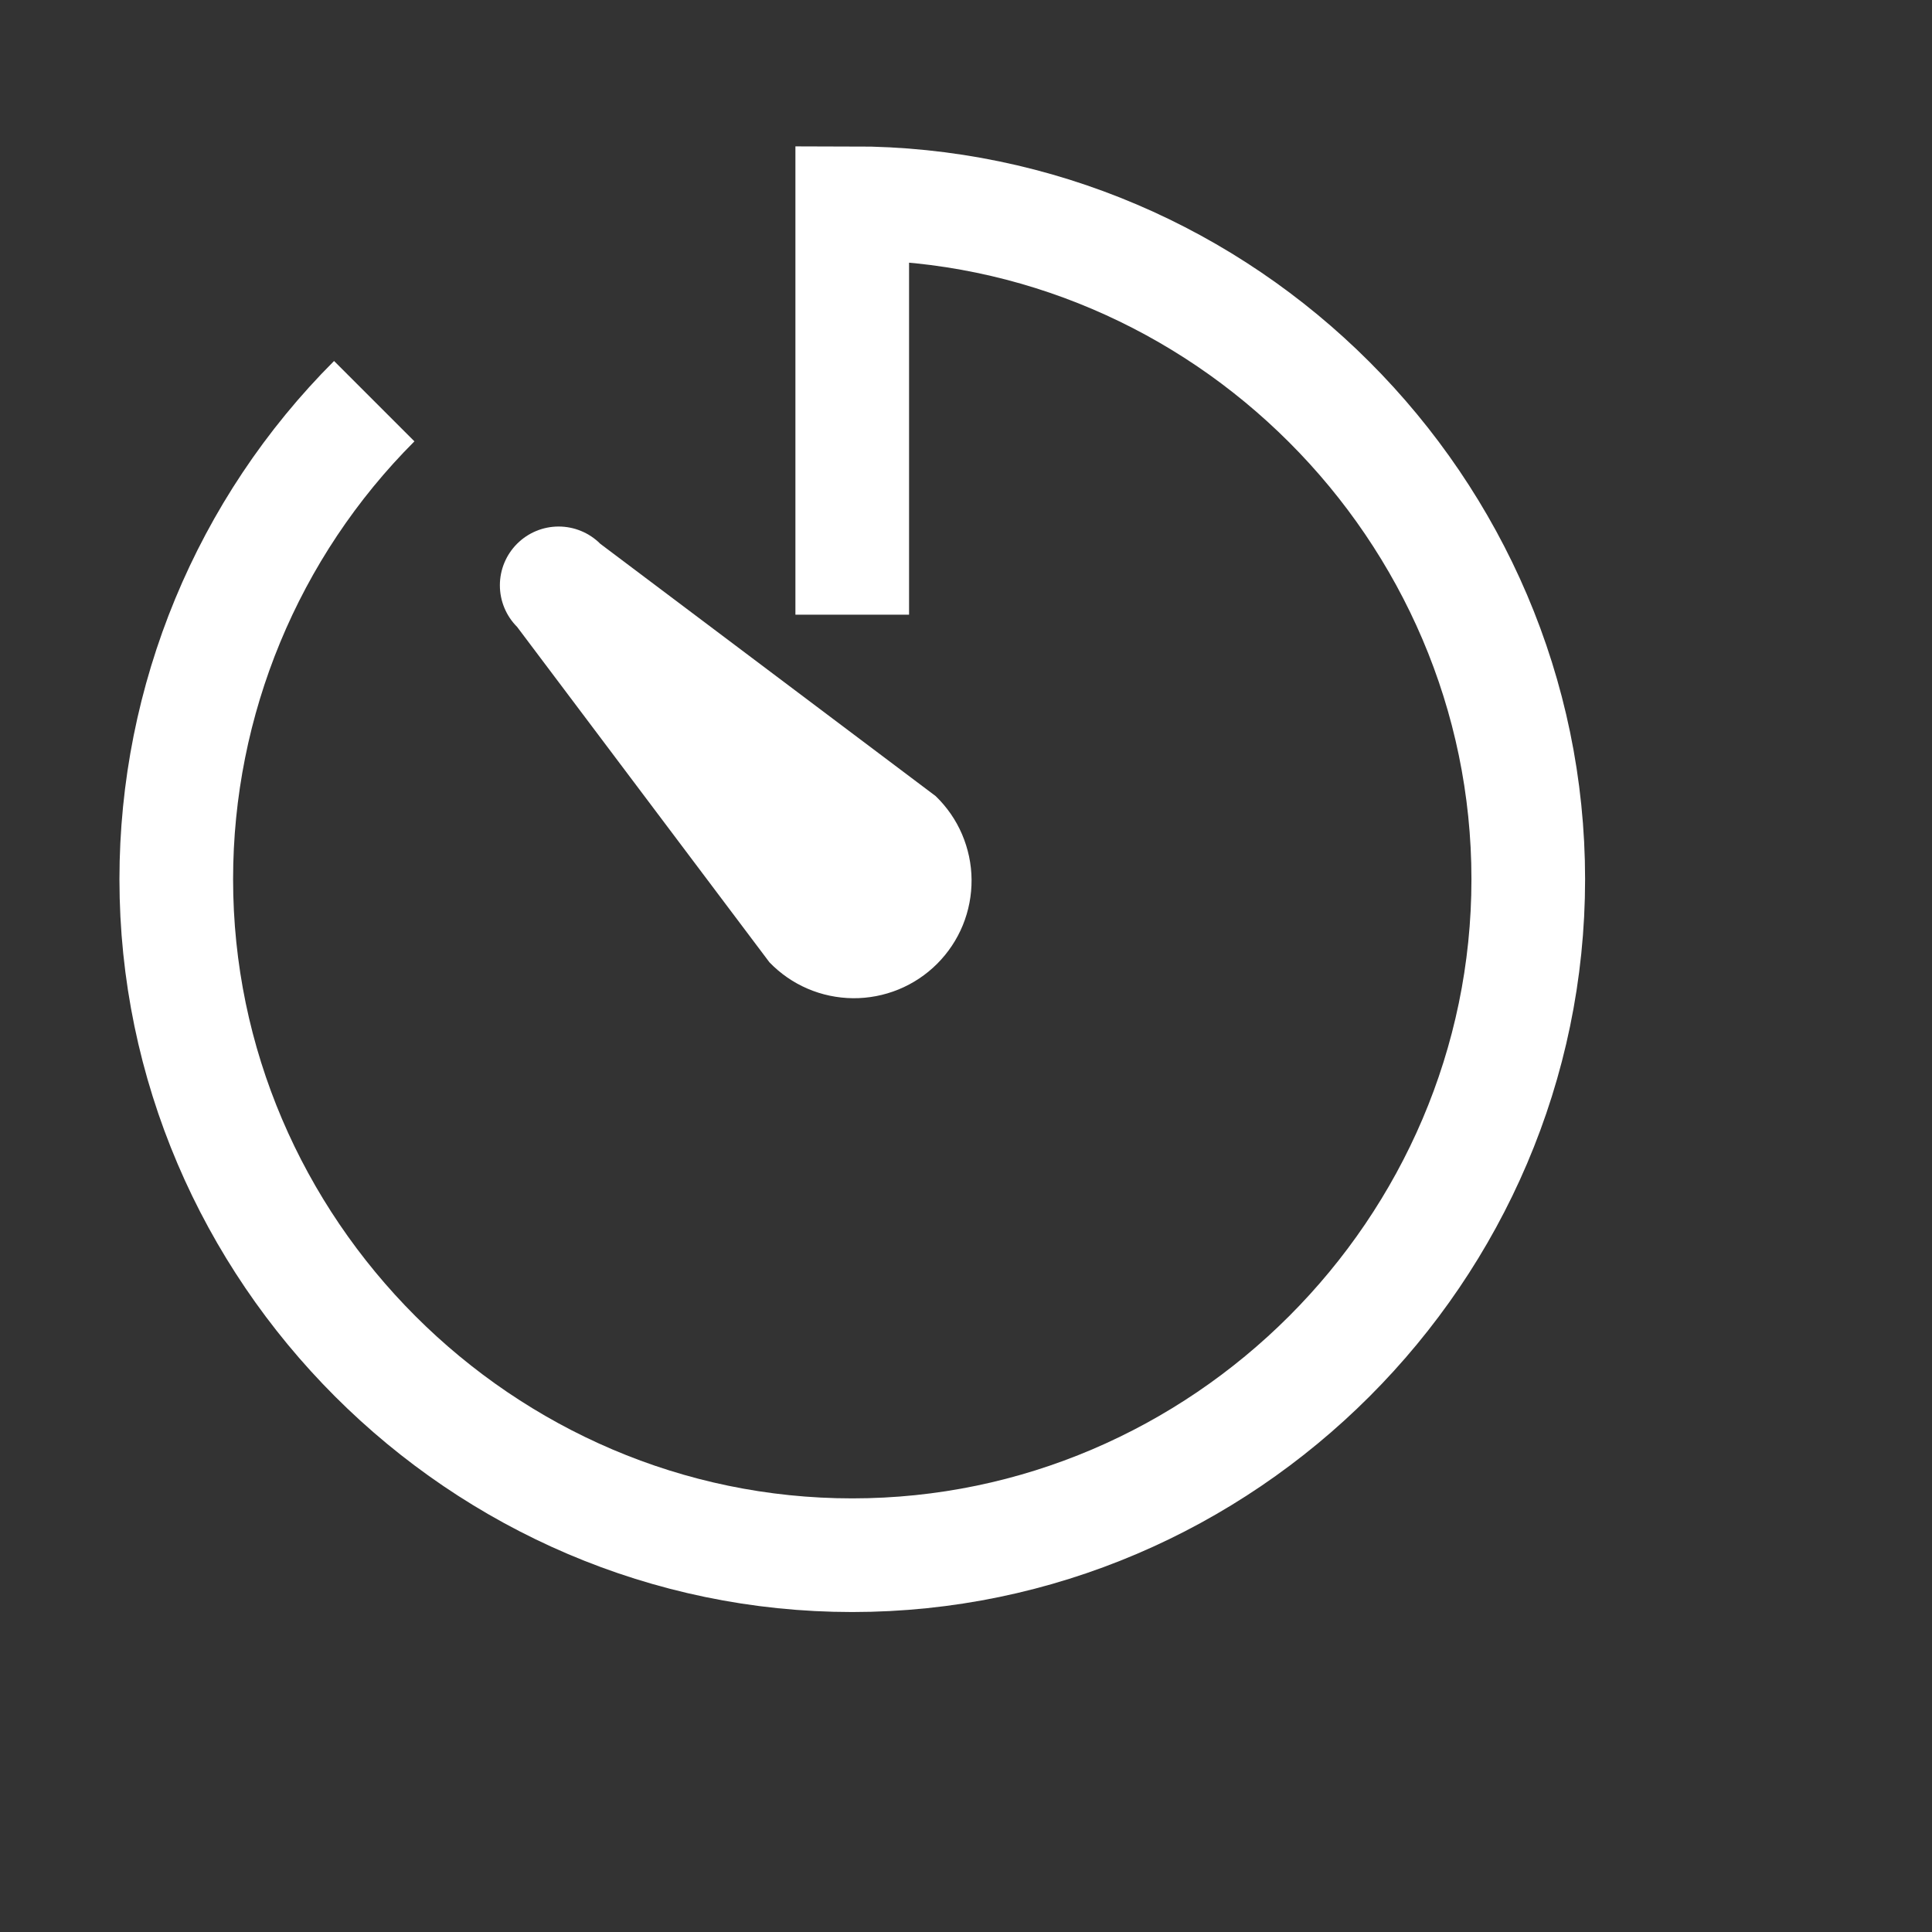 <svg width="34" height="34" viewBox="0 0 34 34" fill="none" xmlns="http://www.w3.org/2000/svg">
<rect x="0" y="0" width="34" height="34" fill="#333333" stroke="none"/>
<path d="M14.998 10.817V3.576C21.525 3.576 26.895 8.946 26.895 15.473C26.895 21.999 21.525 27.369 14.998 27.369C8.472 27.369 3.102 21.999 3.102 15.473C3.102 12.319 4.355 9.291 6.586 7.06" stroke="white" stroke-width="2" stroke-miterlimit="10"/>
<path d="M9.1 11.032C8.906 10.838 8.797 10.575 8.797 10.3C8.797 10.026 8.906 9.763 9.1 9.569C9.294 9.375 9.557 9.266 9.831 9.266C10.105 9.266 10.369 9.375 10.563 9.569L16.466 14.01C16.664 14.201 16.822 14.429 16.93 14.681C17.038 14.934 17.096 15.205 17.098 15.48C17.1 15.755 17.048 16.027 16.944 16.282C16.84 16.536 16.686 16.767 16.492 16.961C16.298 17.155 16.067 17.309 15.812 17.413C15.558 17.517 15.286 17.569 15.011 17.567C14.736 17.564 14.465 17.508 14.212 17.399C13.96 17.291 13.732 17.133 13.541 16.935L9.1 11.032Z" fill="white"/>
</svg>
